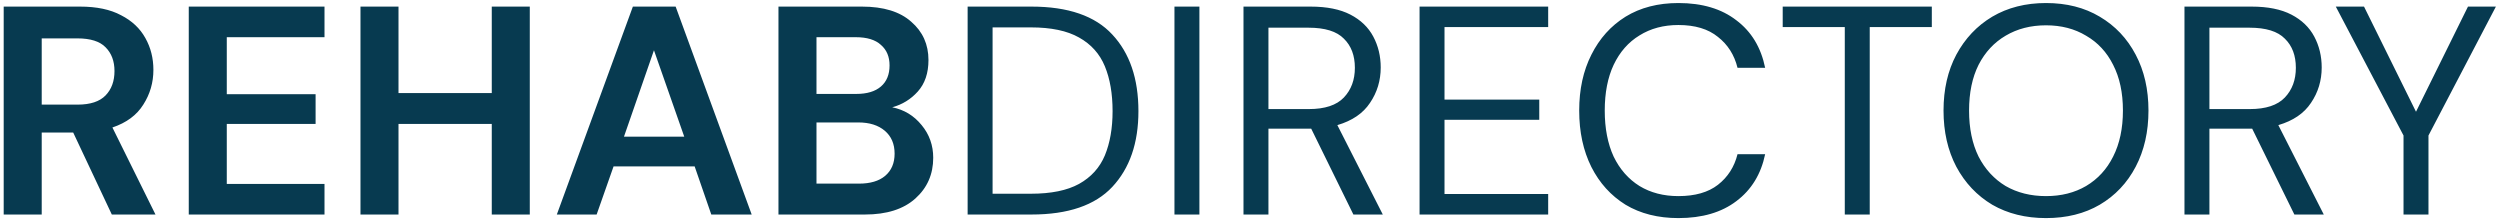 <svg width="303" height="27" viewBox="0 0 303 27" fill="none" xmlns="http://www.w3.org/2000/svg">
<path d="M0.448 26V0.8H9.7C11.716 0.8 13.372 1.148 14.668 1.844C15.988 2.516 16.972 3.44 17.62 4.616C18.268 5.768 18.592 7.052 18.592 8.468C18.592 10.004 18.184 11.408 17.368 12.68C16.576 13.952 15.328 14.876 13.624 15.452L18.844 26H13.552L8.872 16.064H5.056V26H0.448ZM5.056 12.68H9.412C10.948 12.68 12.076 12.308 12.796 11.564C13.516 10.82 13.876 9.836 13.876 8.612C13.876 7.412 13.516 6.452 12.796 5.732C12.1 5.012 10.96 4.652 9.376 4.652H5.056V12.68ZM22.878 26V0.8H39.33V4.508H27.486V11.42H38.25V15.02H27.486V22.292H39.33V26H22.878ZM43.69 26V0.8H48.298V11.276H59.602V0.8H64.21V26H59.602V15.02H48.298V26H43.69ZM67.488 26L76.704 0.8H81.888L91.104 26H86.208L84.192 20.168H74.364L72.312 26H67.488ZM75.624 16.568H82.932L79.26 6.092L75.624 16.568ZM94.35 26V0.8H104.466C107.082 0.8 109.074 1.412 110.442 2.636C111.834 3.836 112.53 5.384 112.53 7.28C112.53 8.864 112.098 10.136 111.234 11.096C110.394 12.032 109.362 12.668 108.138 13.004C109.578 13.292 110.766 14.012 111.702 15.164C112.638 16.292 113.106 17.612 113.106 19.124C113.106 21.116 112.386 22.76 110.946 24.056C109.506 25.352 107.466 26 104.826 26H94.35ZM98.958 11.384H103.782C105.078 11.384 106.074 11.084 106.77 10.484C107.466 9.884 107.814 9.032 107.814 7.928C107.814 6.872 107.466 6.044 106.77 5.444C106.098 4.82 105.078 4.508 103.71 4.508H98.958V11.384ZM98.958 22.256H104.106C105.474 22.256 106.53 21.944 107.274 21.32C108.042 20.672 108.426 19.772 108.426 18.62C108.426 17.444 108.03 16.52 107.238 15.848C106.446 15.176 105.378 14.84 104.034 14.84H98.958V22.256ZM117.277 26V0.8H125.017C129.457 0.8 132.721 1.928 134.809 4.184C136.921 6.44 137.977 9.536 137.977 13.472C137.977 17.336 136.921 20.396 134.809 22.652C132.721 24.884 129.457 26 125.017 26H117.277ZM120.301 23.48H124.945C127.393 23.48 129.337 23.084 130.777 22.292C132.241 21.476 133.285 20.324 133.909 18.836C134.533 17.324 134.845 15.536 134.845 13.472C134.845 11.36 134.533 9.548 133.909 8.036C133.285 6.524 132.241 5.36 130.777 4.544C129.337 3.728 127.393 3.32 124.945 3.32H120.301V23.48ZM142.344 26V0.8H145.368V26H142.344ZM150.711 26V0.8H158.847C160.815 0.8 162.423 1.124 163.671 1.772C164.919 2.42 165.843 3.308 166.443 4.436C167.043 5.564 167.343 6.812 167.343 8.18C167.343 9.764 166.911 11.192 166.047 12.464C165.207 13.736 163.887 14.636 162.087 15.164L167.595 26H164.031L158.919 15.596H158.703H153.735V26H150.711ZM153.735 13.22H158.631C160.575 13.22 161.991 12.752 162.879 11.816C163.767 10.88 164.211 9.68 164.211 8.216C164.211 6.728 163.767 5.552 162.879 4.688C162.015 3.8 160.587 3.356 158.595 3.356H153.735V13.22ZM172.051 26V0.8H187.639V3.284H175.075V12.068H186.559V14.516H175.075V23.516H187.639V26H172.051ZM203.423 26.432C200.951 26.432 198.815 25.892 197.015 24.812C195.239 23.708 193.859 22.184 192.875 20.24C191.891 18.272 191.399 15.992 191.399 13.4C191.399 10.832 191.891 8.576 192.875 6.632C193.859 4.664 195.239 3.128 197.015 2.024C198.815 0.92 200.951 0.368 203.423 0.368C206.303 0.368 208.643 1.064 210.443 2.456C212.267 3.824 213.431 5.744 213.935 8.216H210.587C210.203 6.656 209.411 5.408 208.211 4.472C207.035 3.512 205.439 3.032 203.423 3.032C201.623 3.032 200.051 3.452 198.707 4.292C197.363 5.108 196.319 6.296 195.575 7.856C194.855 9.392 194.495 11.24 194.495 13.4C194.495 15.56 194.855 17.42 195.575 18.98C196.319 20.516 197.363 21.704 198.707 22.544C200.051 23.36 201.623 23.768 203.423 23.768C205.439 23.768 207.035 23.312 208.211 22.4C209.411 21.464 210.203 20.228 210.587 18.692H213.935C213.431 21.116 212.267 23.012 210.443 24.38C208.643 25.748 206.303 26.432 203.423 26.432ZM223.588 26V3.284H216.064V0.8H234.136V3.284H226.612V26H223.588ZM247.975 26.432C245.503 26.432 243.331 25.892 241.459 24.812C239.611 23.708 238.159 22.172 237.103 20.204C236.071 18.236 235.555 15.968 235.555 13.4C235.555 10.832 236.071 8.576 237.103 6.632C238.159 4.664 239.611 3.128 241.459 2.024C243.331 0.92 245.503 0.368 247.975 0.368C250.471 0.368 252.643 0.92 254.491 2.024C256.363 3.128 257.815 4.664 258.847 6.632C259.879 8.576 260.395 10.832 260.395 13.4C260.395 15.968 259.879 18.236 258.847 20.204C257.815 22.172 256.363 23.708 254.491 24.812C252.643 25.892 250.471 26.432 247.975 26.432ZM247.975 23.768C249.823 23.768 251.443 23.36 252.835 22.544C254.251 21.704 255.343 20.516 256.111 18.98C256.903 17.42 257.299 15.56 257.299 13.4C257.299 11.24 256.903 9.392 256.111 7.856C255.343 6.32 254.251 5.144 252.835 4.328C251.443 3.488 249.823 3.068 247.975 3.068C246.127 3.068 244.495 3.488 243.079 4.328C241.687 5.144 240.595 6.32 239.803 7.856C239.035 9.392 238.651 11.24 238.651 13.4C238.651 15.56 239.035 17.42 239.803 18.98C240.595 20.516 241.687 21.704 243.079 22.544C244.495 23.36 246.127 23.768 247.975 23.768ZM264.758 26V0.8H272.894C274.862 0.8 276.47 1.124 277.718 1.772C278.966 2.42 279.89 3.308 280.49 4.436C281.09 5.564 281.39 6.812 281.39 8.18C281.39 9.764 280.958 11.192 280.094 12.464C279.254 13.736 277.934 14.636 276.134 15.164L281.642 26H278.078L272.966 15.596H272.75H267.782V26H264.758ZM267.782 13.22H272.678C274.622 13.22 276.038 12.752 276.926 11.816C277.814 10.88 278.258 9.68 278.258 8.216C278.258 6.728 277.814 5.552 276.926 4.688C276.062 3.8 274.634 3.356 272.642 3.356H267.782V13.22ZM291.307 26V16.424L283.099 0.8H286.519L292.819 13.544L299.119 0.8H302.503L294.331 16.424V26H291.307Z" fill="#073A50"/>
</svg>
